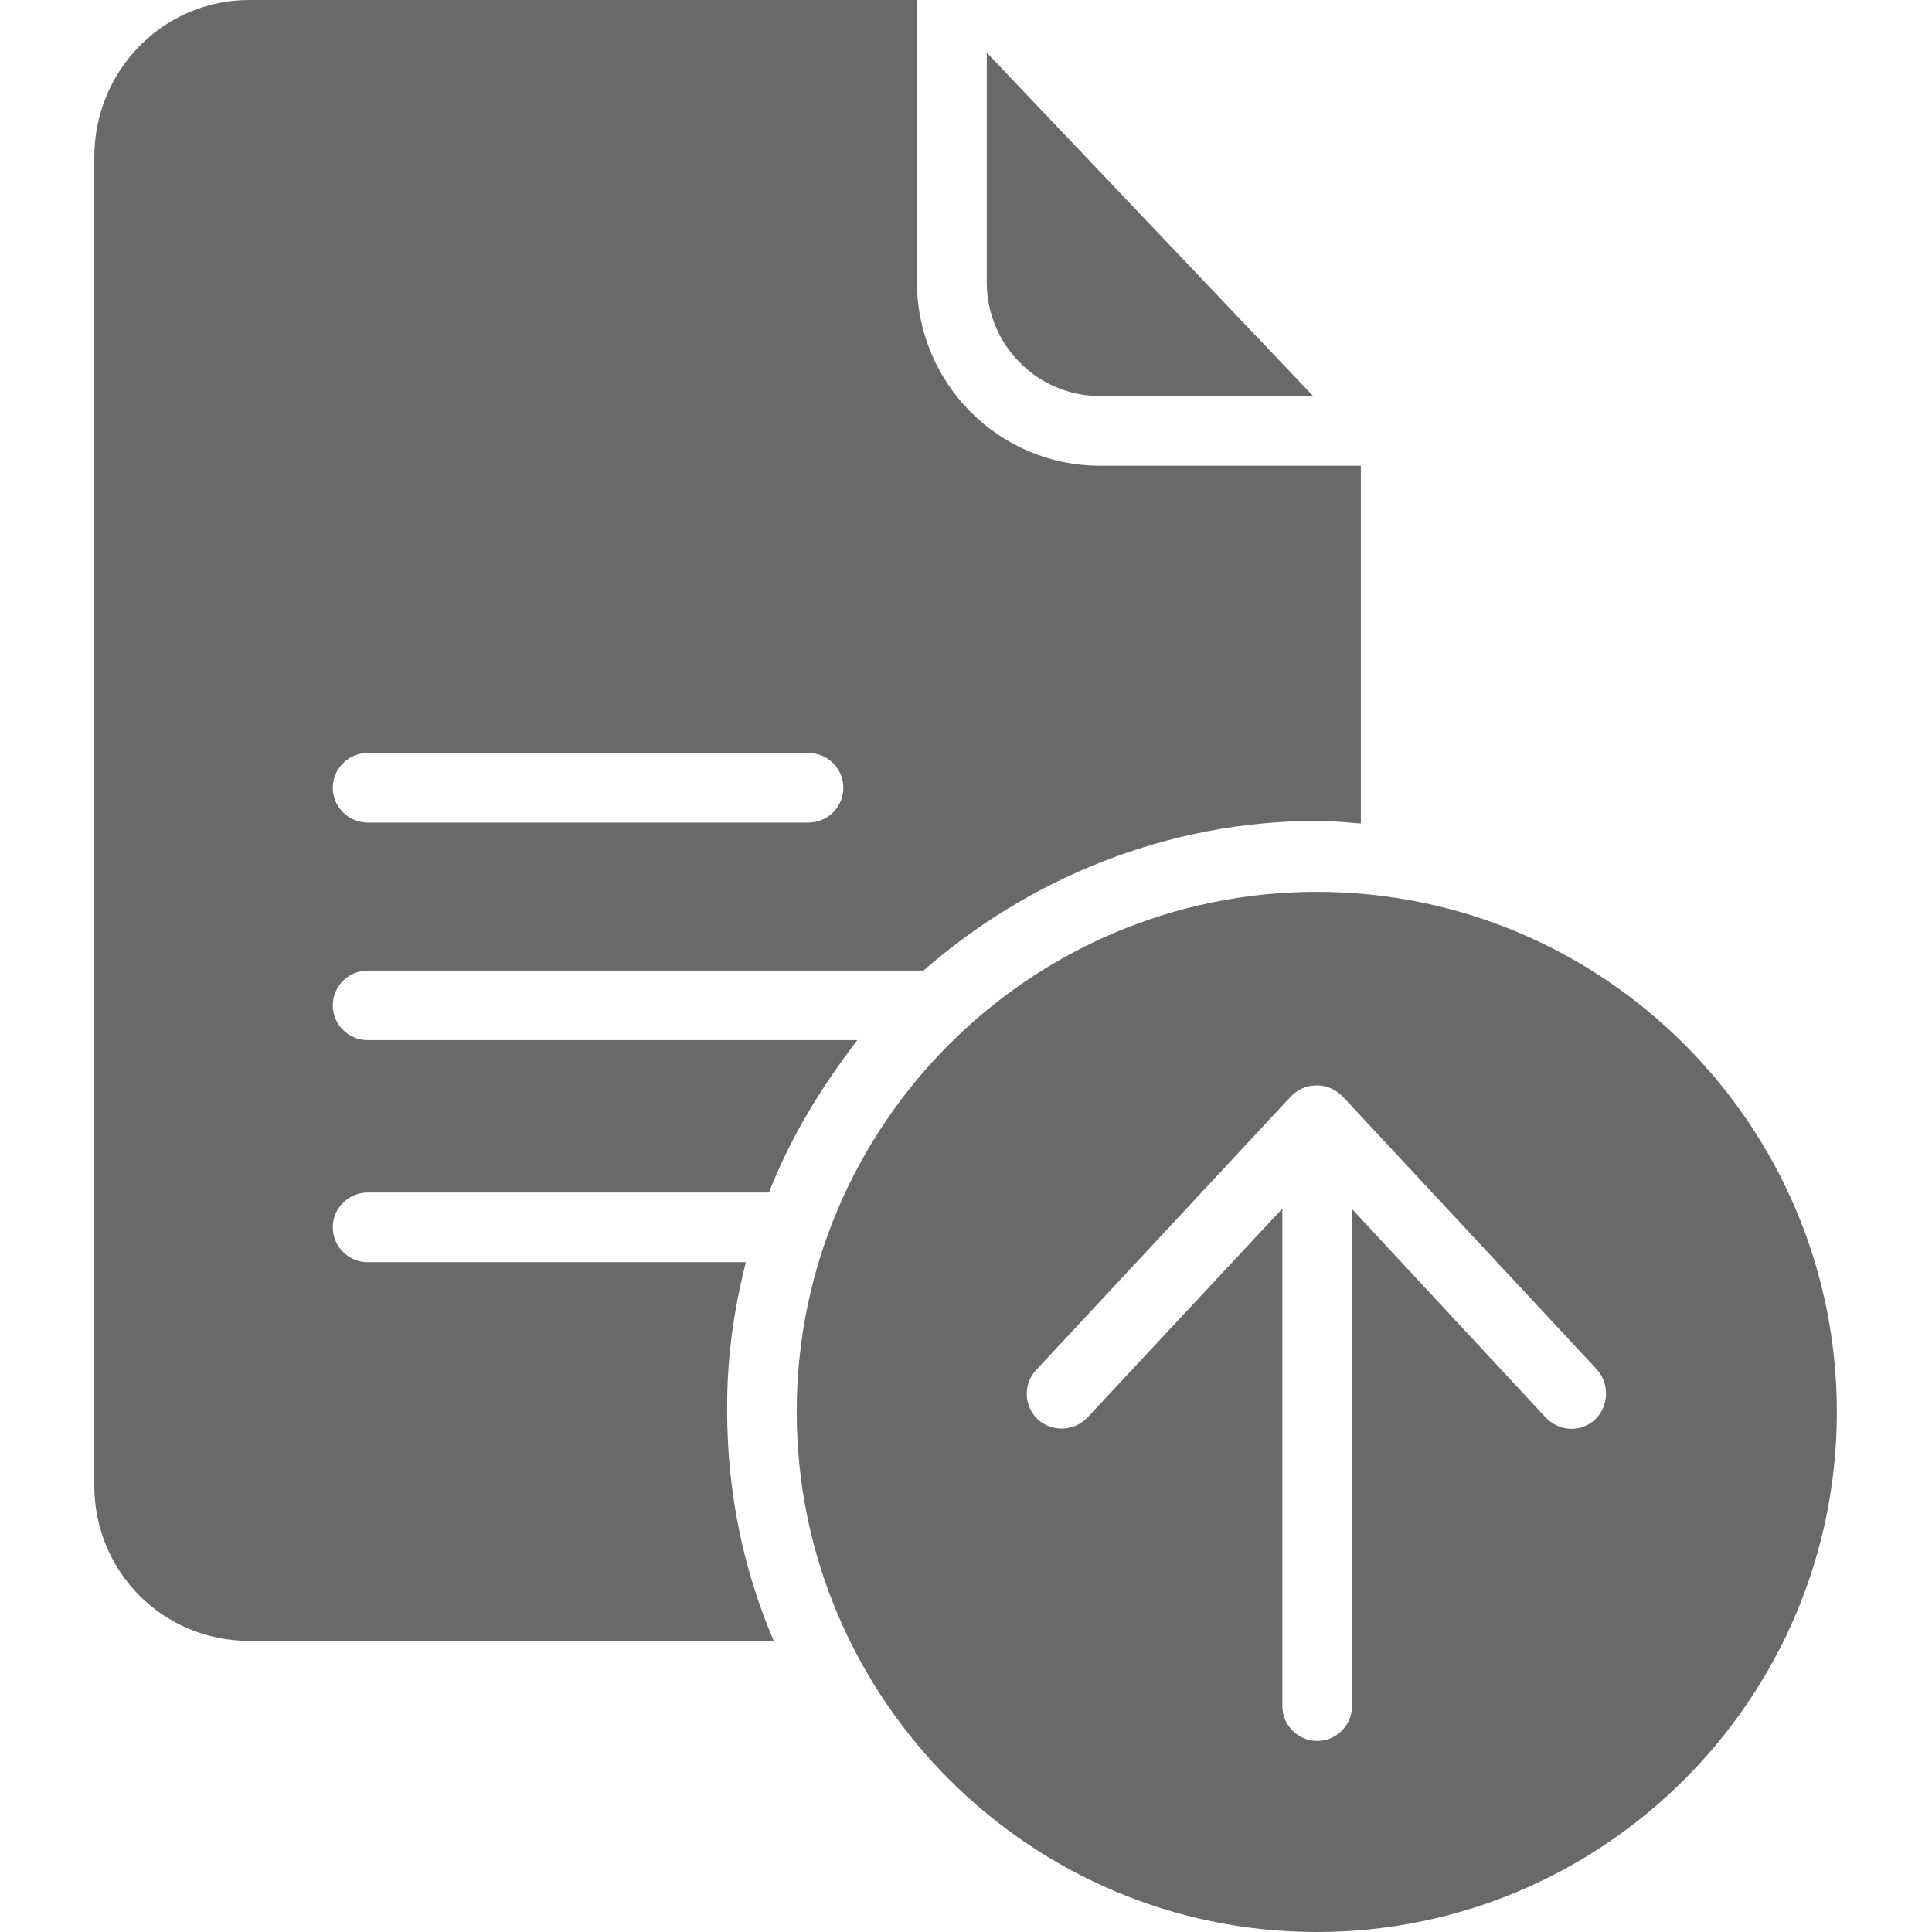 <svg width="16" height="16" viewBox="0 0 16 16" fill="none" xmlns="http://www.w3.org/2000/svg">
<g clip-path="url(#clip0_456_964)">
<path d="M9.109 3.28H10.875L8.172 0.436V2.339C8.172 2.855 8.59 3.28 9.109 3.28Z" fill="#1A1A1A" fill-opacity="0.65"/>
<path d="M6.177 10.453H3.045C2.886 10.453 2.756 10.323 2.756 10.164C2.756 10.006 2.886 9.876 3.045 9.876H6.368C6.552 9.408 6.797 9.011 7.1 8.614H3.045C2.886 8.614 2.756 8.485 2.756 8.326C2.756 8.168 2.886 8.038 3.045 8.038H7.648C8.513 7.281 9.659 6.798 10.91 6.798C11.028 6.798 11.126 6.809 11.27 6.82V3.857H9.107C8.271 3.857 7.594 3.172 7.594 2.339V0H2.064C1.351 0 0.781 0.584 0.781 1.301V12.302C0.781 13.019 1.351 13.589 2.064 13.589H6.408C6.159 13.012 6.022 12.363 6.022 11.685C6.018 11.26 6.076 10.849 6.177 10.453ZM3.045 6.236H6.696C6.855 6.236 6.984 6.365 6.984 6.524C6.984 6.683 6.855 6.812 6.696 6.812H3.045C2.886 6.812 2.756 6.683 2.756 6.524C2.756 6.365 2.886 6.236 3.045 6.236Z" fill="#1A1A1A" fill-opacity="0.65"/>
<path d="M10.905 7.386C8.53 7.386 6.598 9.317 6.598 11.693C6.598 14.068 8.53 16 10.905 16C13.28 16 15.212 14.068 15.212 11.693C15.212 9.317 13.28 7.386 10.905 7.386ZM13.208 11.758C13.154 11.808 13.082 11.833 13.014 11.833C12.938 11.833 12.862 11.801 12.804 11.743L11.197 10.013V14.129C11.197 14.288 11.067 14.418 10.909 14.418C10.75 14.418 10.62 14.288 10.62 14.129V10.009L9.005 11.74C8.897 11.855 8.71 11.862 8.594 11.754C8.479 11.646 8.472 11.462 8.58 11.347L10.692 9.079C10.746 9.022 10.822 8.989 10.905 8.989C10.988 8.989 11.06 9.022 11.118 9.079L13.23 11.347C13.331 11.466 13.323 11.649 13.208 11.758Z" fill="#1A1A1A" fill-opacity="0.65"/>
</g>
<defs>
<clipPath id="clip0_456_964">
<rect width="16" height="16" fill="white"/>
</clipPath>
</defs>
</svg>
